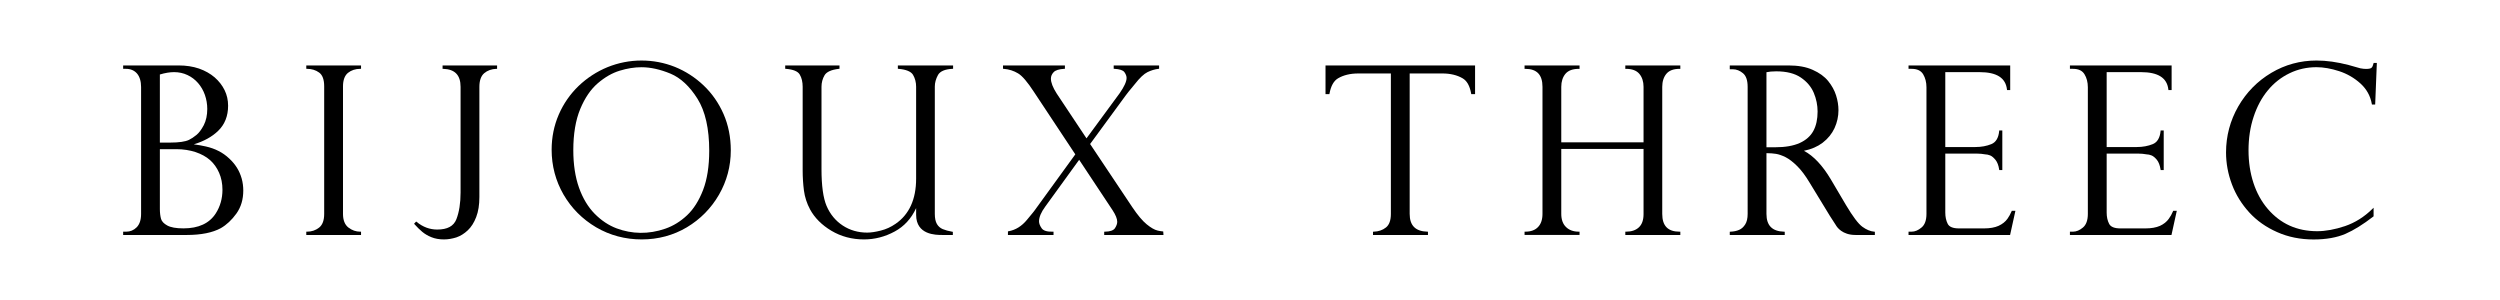 <?xml version="1.0" encoding="utf-8"?>
<!-- Generator: Adobe Illustrator 27.0.1, SVG Export Plug-In . SVG Version: 6.00 Build 0)  -->
<svg version="1.1" xmlns="http://www.w3.org/2000/svg" xmlns:xlink="http://www.w3.org/1999/xlink" x="0px" y="0px"
	 viewBox="0 0 325 39" style="enable-background:new 0 0 325 39;" xml:space="preserve">
<g>
	<g>
		<path d="M31.418,23.208c-0.145-0.506-0.35-0.983-0.621-1.411c-0.271-0.428-0.603-0.826-0.995-1.188
			c-0.428-0.404-0.895-0.735-1.384-0.977c-0.494-0.259-1.049-0.452-1.655-0.591c-0.5-0.115-1.028-0.205-1.571-0.277
			c1.302-0.392,2.361-0.977,3.156-1.743c0.868-0.832,1.305-1.935,1.305-3.274c0-0.724-0.148-1.399-0.452-2.02
			c-0.301-0.621-0.742-1.182-1.29-1.664c-0.561-0.482-1.248-0.874-2.041-1.151c-0.799-0.271-1.685-0.404-2.629-0.404H16.01v0.44
			h0.362c0.603,0,1.085,0.205,1.438,0.609c0.35,0.41,0.531,1.007,0.531,1.761v16.497c0,0.772-0.196,1.351-0.576,1.737
			c-0.38,0.38-0.838,0.567-1.363,0.567H16.01v0.428h8.269c1.863,0,3.355-0.302,4.426-0.886c0.745-0.428,1.429-1.067,2.023-1.893
			c0.6-0.838,0.898-1.839,0.898-2.997C31.626,24.245,31.56,23.715,31.418,23.208z M20.782,9.684
			c0.693-0.211,1.317-0.307,1.851-0.307c0.621,0,1.209,0.127,1.74,0.38c0.528,0.247,0.992,0.597,1.378,1.043
			c0.386,0.446,0.681,0.959,0.883,1.532c0.202,0.579,0.311,1.194,0.311,1.833c0,0.82-0.157,1.525-0.455,2.11
			c-0.308,0.579-0.63,1.013-0.959,1.273c-0.332,0.277-0.663,0.488-0.968,0.639c-0.476,0.229-1.308,0.35-2.448,0.35h-1.333V9.684z
			 M28.057,27.73c-0.829,1.302-2.243,1.959-4.209,1.959c-0.95,0-1.655-0.127-2.101-0.374c-0.443-0.241-0.715-0.531-0.811-0.856
			c-0.096-0.344-0.154-0.778-0.154-1.284v-7.784h2.147c0.892,0,1.737,0.133,2.493,0.38c0.754,0.253,1.39,0.603,1.887,1.043
			c0.494,0.44,0.892,0.995,1.176,1.652c0.289,0.657,0.434,1.399,0.434,2.213C28.919,25.807,28.626,26.838,28.057,27.73z"/>
		<path d="M46.935,30.546h-7.118v-0.428h0.093c0.606,0,1.137-0.181,1.577-0.531c0.44-0.349,0.657-0.947,0.657-1.773V11.221
			c0-0.868-0.217-1.471-0.651-1.785c-0.44-0.326-0.971-0.488-1.583-0.488h-0.093v-0.44h7.118v0.44h-0.099
			c-0.624,0-1.161,0.175-1.601,0.525c-0.425,0.35-0.645,0.941-0.645,1.749v16.593c0,0.802,0.235,1.393,0.69,1.755
			c0.467,0.368,0.992,0.549,1.556,0.549h0.099V30.546z"/>
		<path d="M57.713,31.125c-0.615,0-1.161-0.097-1.631-0.29c-0.467-0.187-0.868-0.428-1.197-0.705
			c-0.32-0.271-0.66-0.597-0.998-0.977l-0.057-0.066l0.268-0.289l0.072,0.054c0.802,0.657,1.697,0.989,2.665,0.989
			c1.33,0,2.144-0.44,2.499-1.351c0.356-0.929,0.54-2.08,0.54-3.455V11.288c0-1.525-0.739-2.291-2.252-2.339h-0.087v-0.44h7.085
			v0.44h-0.093c-0.624,0.018-1.158,0.211-1.58,0.567c-0.416,0.356-0.627,0.947-0.627,1.773v14.326c0,1.007-0.136,1.881-0.416,2.605
			c-0.274,0.717-0.642,1.296-1.097,1.724c-0.452,0.428-0.95,0.736-1.48,0.917C58.798,31.028,58.255,31.125,57.713,31.125z"/>
		<path d="M94.059,14.821c-0.627-1.429-1.495-2.677-2.596-3.72c-1.097-1.043-2.358-1.851-3.729-2.406
			c-1.384-0.549-2.837-0.826-4.338-0.826c-1.528,0-3.015,0.295-4.42,0.862c-1.405,0.579-2.671,1.405-3.768,2.454
			c-1.097,1.061-1.963,2.309-2.572,3.72c-0.612,1.417-0.923,2.949-0.923,4.558c0,2.086,0.519,4.052,1.547,5.831
			c1.028,1.773,2.454,3.202,4.242,4.257c1.785,1.043,3.778,1.574,5.924,1.574c2.131,0,4.106-0.531,5.864-1.574
			c1.754-1.049,3.162-2.478,4.182-4.245c1.016-1.766,1.532-3.702,1.532-5.758C95.002,17.842,94.686,16.25,94.059,14.821z
			 M91.4,24.698c-0.534,1.387-1.233,2.49-2.086,3.292c-0.853,0.802-1.803,1.387-2.822,1.737c-2.18,0.76-4.353,0.699-6.322-0.036
			c-1.034-0.386-1.993-1.025-2.855-1.893c-0.862-0.874-1.55-2.014-2.041-3.389c-0.494-1.387-0.745-3.033-0.745-4.884
			c0-2.117,0.305-3.919,0.901-5.354c0.591-1.429,1.36-2.556,2.279-3.346c0.92-0.79,1.878-1.339,2.849-1.634
			c0.977-0.301,1.929-0.452,2.837-0.452c1.17,0,2.433,0.283,3.763,0.832c1.317,0.549,2.502,1.652,3.515,3.268
			c1.013,1.616,1.526,3.889,1.526,6.765C92.199,21.604,91.93,23.323,91.4,24.698z"/>
		<g>
			<path d="M112.319,31.125c-1.561,0-2.987-0.38-4.239-1.127c-1.245-0.742-2.18-1.682-2.771-2.774
				c-0.419-0.784-0.684-1.604-0.796-2.448c-0.108-0.832-0.166-1.719-0.166-2.611V11.288c0-0.633-0.127-1.176-0.377-1.592
				c-0.247-0.428-0.853-0.669-1.803-0.748l-0.09-0.006V8.508h7.057v0.434l-0.081,0.006c-0.974,0.115-1.595,0.392-1.857,0.832
				c-0.265,0.446-0.401,0.953-0.401,1.507v10.697c0,2.152,0.223,3.756,0.657,4.781c0.464,1.085,1.173,1.941,2.101,2.551
				c0.932,0.615,2.005,0.922,3.184,0.922c0.491,0,1.088-0.09,1.77-0.265c0.681-0.169,1.323-0.464,1.912-0.874
				c1.776-1.212,2.677-3.19,2.677-5.866V11.288c0-0.585-0.136-1.11-0.404-1.561c-0.256-0.428-0.892-0.694-1.884-0.778l-0.087-0.006
				V8.508h7.181v0.44h-0.094c-0.965,0.048-1.595,0.32-1.866,0.796c-0.274,0.5-0.416,1.007-0.416,1.507v16.563
				c0,0.555,0.09,0.989,0.274,1.309c0.187,0.313,0.434,0.524,0.757,0.663c0.332,0.139,0.735,0.247,1.236,0.338l0.076,0.012v0.41
				h-1.372c-0.841,0-3.4,0-3.4-2.617v-0.874c-0.636,1.369-1.571,2.382-2.777,3.033C115.054,30.781,113.709,31.125,112.319,31.125z"
				/>
		</g>
		<g>
			<path d="M151.252,30.546h-7.706v-0.422l0.096-0.006c0.663-0.006,1.104-0.163,1.299-0.446c0.196-0.302,0.299-0.579,0.299-0.838
				c0-0.386-0.202-0.886-0.594-1.489l-4.356-6.572l-4.39,6.06c-0.549,0.742-0.826,1.393-0.826,1.947
				c0,0.265,0.115,0.567,0.341,0.892c0.211,0.314,0.705,0.47,1.444,0.446h0.099v0.428h-5.927l0.003-0.47l0.078-0.012
				c0.911-0.163,1.722-0.663,2.4-1.495c0.745-0.892,0.95-1.152,0.986-1.212l5.291-7.29l-5.378-8.122
				c-0.823-1.266-1.513-2.08-2.062-2.406c-0.549-0.332-1.179-0.537-1.872-0.591l-0.087-0.006V8.508h8.049v0.434l-0.087,0.006
				c-0.684,0.036-1.146,0.181-1.384,0.44c-0.232,0.247-0.35,0.525-0.35,0.832c0,0.507,0.25,1.152,0.742,1.924l3.883,5.842
				l4.299-5.849c0.606-0.862,0.913-1.537,0.913-2.002c0-0.241-0.097-0.495-0.286-0.76c-0.181-0.247-0.621-0.392-1.299-0.428
				l-0.09-0.006V8.508h5.903v0.434l-0.084,0.006c-0.479,0.054-0.959,0.205-1.423,0.428c-0.458,0.223-1.01,0.742-1.631,1.537
				c-0.717,0.862-1.115,1.351-1.209,1.501l-4.622,6.307l5.493,8.224c0.679,1.007,1.299,1.754,1.854,2.207
				c0.552,0.452,1.034,0.729,1.429,0.82c0.208,0.054,0.428,0.085,0.651,0.109l0.078,0.006L151.252,30.546z"/>
		</g>
		<path d="M185.638,30.546h-7.148v-0.422l0.09-0.006c0.63-0.018,1.164-0.199,1.598-0.549c0.425-0.338,0.636-0.929,0.636-1.761V9.551
			h-4.248c-1.04,0-1.917,0.217-2.617,0.627c-0.558,0.326-0.931,0.989-1.11,1.972l-0.018,0.085h-0.504V8.508h19.442v3.726h-0.497
			l-0.015-0.085c-0.175-0.983-0.543-1.646-1.112-1.972c-0.703-0.41-1.589-0.627-2.62-0.627h-4.257v18.258
			c0,1.507,0.751,2.267,2.288,2.309l0.09,0.006V30.546z"/>
		<path d="M218.442,30.546h-7.151v-0.428h0.097c0.711,0,1.278-0.193,1.676-0.573c0.401-0.38,0.597-0.953,0.597-1.707v-8.478h-10.696
			v8.448c0,0.736,0.208,1.314,0.618,1.706c0.407,0.404,0.971,0.603,1.664,0.603h0.094v0.428h-7.148v-0.428h0.093
			c0.721,0,1.278-0.199,1.658-0.603c0.383-0.392,0.579-0.971,0.579-1.706V11.288c0-1.574-0.733-2.339-2.237-2.339h-0.093v-0.44
			h7.148v0.44h-0.094c-0.79,0-1.369,0.217-1.733,0.639c-0.362,0.434-0.549,1.007-0.549,1.7v7.217h10.696v-7.217
			c0-0.687-0.184-1.26-0.552-1.694c-0.365-0.428-0.947-0.645-1.721-0.645h-0.097v-0.44h7.151v0.44h-0.099
			c-0.781,0-1.351,0.217-1.709,0.639c-0.356,0.428-0.543,1.001-0.543,1.7v16.521c0,1.556,0.736,2.309,2.252,2.309h0.099V30.546z"/>
		<path d="M282.292,30.546H269.09v-0.428h0.395c0.437,0,0.877-0.181,1.302-0.543c0.416-0.349,0.633-0.947,0.633-1.766V11.342
			c0-0.651-0.148-1.224-0.44-1.694c-0.29-0.47-0.778-0.7-1.495-0.7h-0.395v-0.44h13.22v3.202h-0.413l-0.012-0.09
			c-0.178-1.507-1.344-2.243-3.56-2.243h-4.459v9.738h3.91c0.781,0,1.48-0.133,2.086-0.38c0.585-0.241,0.926-0.814,1.013-1.688
			l0.006-0.084h0.401v5.149h-0.395l-0.012-0.078c-0.088-0.549-0.25-0.971-0.483-1.26c-0.238-0.283-0.476-0.488-0.702-0.573
			c-0.229-0.09-0.434-0.132-0.609-0.132c-0.362-0.066-0.736-0.102-1.112-0.102h-4.103v7.669c0,0.567,0.109,1.061,0.326,1.471
			c0.208,0.392,0.693,0.585,1.468,0.585h3.244c0.769,0,1.396-0.115,1.893-0.332c0.485-0.223,0.871-0.53,1.148-0.922
			c0.208-0.283,0.392-0.603,0.546-0.977l0.024-0.06h0.467L282.292,30.546z"/>
		<path d="M261.312,30.546H248.11v-0.428h0.392c0.443,0,0.877-0.181,1.299-0.543c0.425-0.349,0.639-0.947,0.639-1.766V11.342
			c0-0.645-0.148-1.218-0.434-1.694c-0.289-0.47-0.781-0.7-1.504-0.7h-0.392v-0.44h13.217v3.202h-0.41l-0.012-0.09
			c-0.178-1.507-1.342-2.243-3.567-2.243h-4.45v9.738h3.907c0.781,0,1.477-0.133,2.083-0.38c0.591-0.241,0.931-0.814,1.013-1.688
			l0.006-0.084h0.404v5.149h-0.395l-0.015-0.078c-0.081-0.555-0.25-0.971-0.483-1.26c-0.238-0.283-0.47-0.488-0.696-0.573
			c-0.232-0.09-0.44-0.132-0.612-0.132c-0.362-0.066-0.733-0.102-1.112-0.102h-4.1v7.669c0,0.567,0.109,1.061,0.32,1.471
			c0.205,0.392,0.694,0.585,1.465,0.585h3.253c0.76,0,1.399-0.115,1.884-0.332c0.491-0.223,0.88-0.53,1.158-0.916
			c0.205-0.29,0.386-0.615,0.543-0.983l0.024-0.06h0.47L261.312,30.546z"/>
		<path d="M300.772,31.131c-1.724,0-3.322-0.32-4.745-0.959c-1.429-0.627-2.65-1.489-3.63-2.563c-0.98-1.079-1.74-2.291-2.243-3.636
			c-0.509-1.345-0.769-2.737-0.769-4.161c0-2.134,0.537-4.136,1.589-5.975c1.052-1.827,2.499-3.298,4.293-4.365
			c1.791-1.067,3.771-1.604,5.876-1.604c1.302,0,2.704,0.199,4.163,0.579l1.54,0.434c0.286,0.054,0.534,0.078,0.733,0.078
			c0.452,0,0.633-0.072,0.712-0.145c0.115-0.096,0.202-0.289,0.265-0.567l0.018-0.066h0.416l-0.217,5.408h-0.422l-0.015-0.078
			c-0.184-1.043-0.681-1.935-1.478-2.659c-0.799-0.724-1.737-1.266-2.777-1.604c-1.04-0.338-2.032-0.513-2.939-0.513
			c-1.233,0-2.412,0.259-3.494,0.784c-1.089,0.525-2.038,1.266-2.822,2.219c-0.79,0.947-1.417,2.11-1.854,3.443
			c-0.446,1.333-0.663,2.798-0.663,4.365c0,1.513,0.214,2.942,0.642,4.239c0.422,1.29,1.046,2.424,1.863,3.377
			c0.811,0.947,1.764,1.682,2.834,2.165c1.073,0.488,2.279,0.729,3.588,0.729c1.088,0,2.309-0.223,3.617-0.663
			c1.306-0.446,2.502-1.194,3.551-2.231l0.163-0.157v1.122l-0.039,0.024c-1.314,1.019-2.535,1.779-3.63,2.255
			C303.793,30.878,302.409,31.131,300.772,31.131z"/>
		<path d="M243.733,30.546h-2.526c-1.709,0-2.397-1.001-2.565-1.308c-0.13-0.187-0.772-1.194-0.772-1.194l-2.635-4.323
			c-0.519-0.862-1.052-1.586-1.595-2.122c-0.54-0.537-1.052-0.929-1.511-1.164c-0.464-0.229-0.883-0.374-1.254-0.434
			c-0.353-0.054-0.763-0.09-1.236-0.09v7.899c0,1.507,0.748,2.267,2.282,2.309l0.094,0.006v0.422h-7.145v-0.422l0.09-0.006
			c0.416-0.018,0.799-0.09,1.124-0.235c0.316-0.132,0.573-0.368,0.79-0.705c0.214-0.332,0.32-0.79,0.32-1.369V11.288
			c0-0.838-0.199-1.429-0.606-1.767c-0.401-0.337-0.847-0.518-1.33-0.518h-0.389V8.508h7.657c1.224,0,2.279,0.187,3.126,0.573
			c0.859,0.38,1.535,0.868,2.014,1.459c0.473,0.585,0.817,1.206,1.022,1.857C238.897,13.055,239,13.7,239,14.327
			c0,0.802-0.169,1.58-0.507,2.321c-0.341,0.736-0.859,1.381-1.556,1.912c-0.651,0.494-1.465,0.85-2.427,1.043
			c1.257,0.663,2.427,1.917,3.5,3.72l1.972,3.341c0.88,1.477,1.589,2.424,2.119,2.81c0.519,0.38,1.04,0.603,1.547,0.645l0.084,0.006
			V30.546z M229.639,19.144h1.152c1.287,0,2.355-0.187,3.174-0.555c0.811-0.368,1.408-0.898,1.77-1.568
			c0.371-0.681,0.552-1.525,0.552-2.52c0-0.82-0.163-1.64-0.495-2.43c-0.332-0.784-0.889-1.453-1.682-1.99
			c-0.784-0.537-1.863-0.808-3.199-0.808c-0.51,0-0.934,0.042-1.272,0.115V19.144z"/>
	</g>
</g>
</svg>
